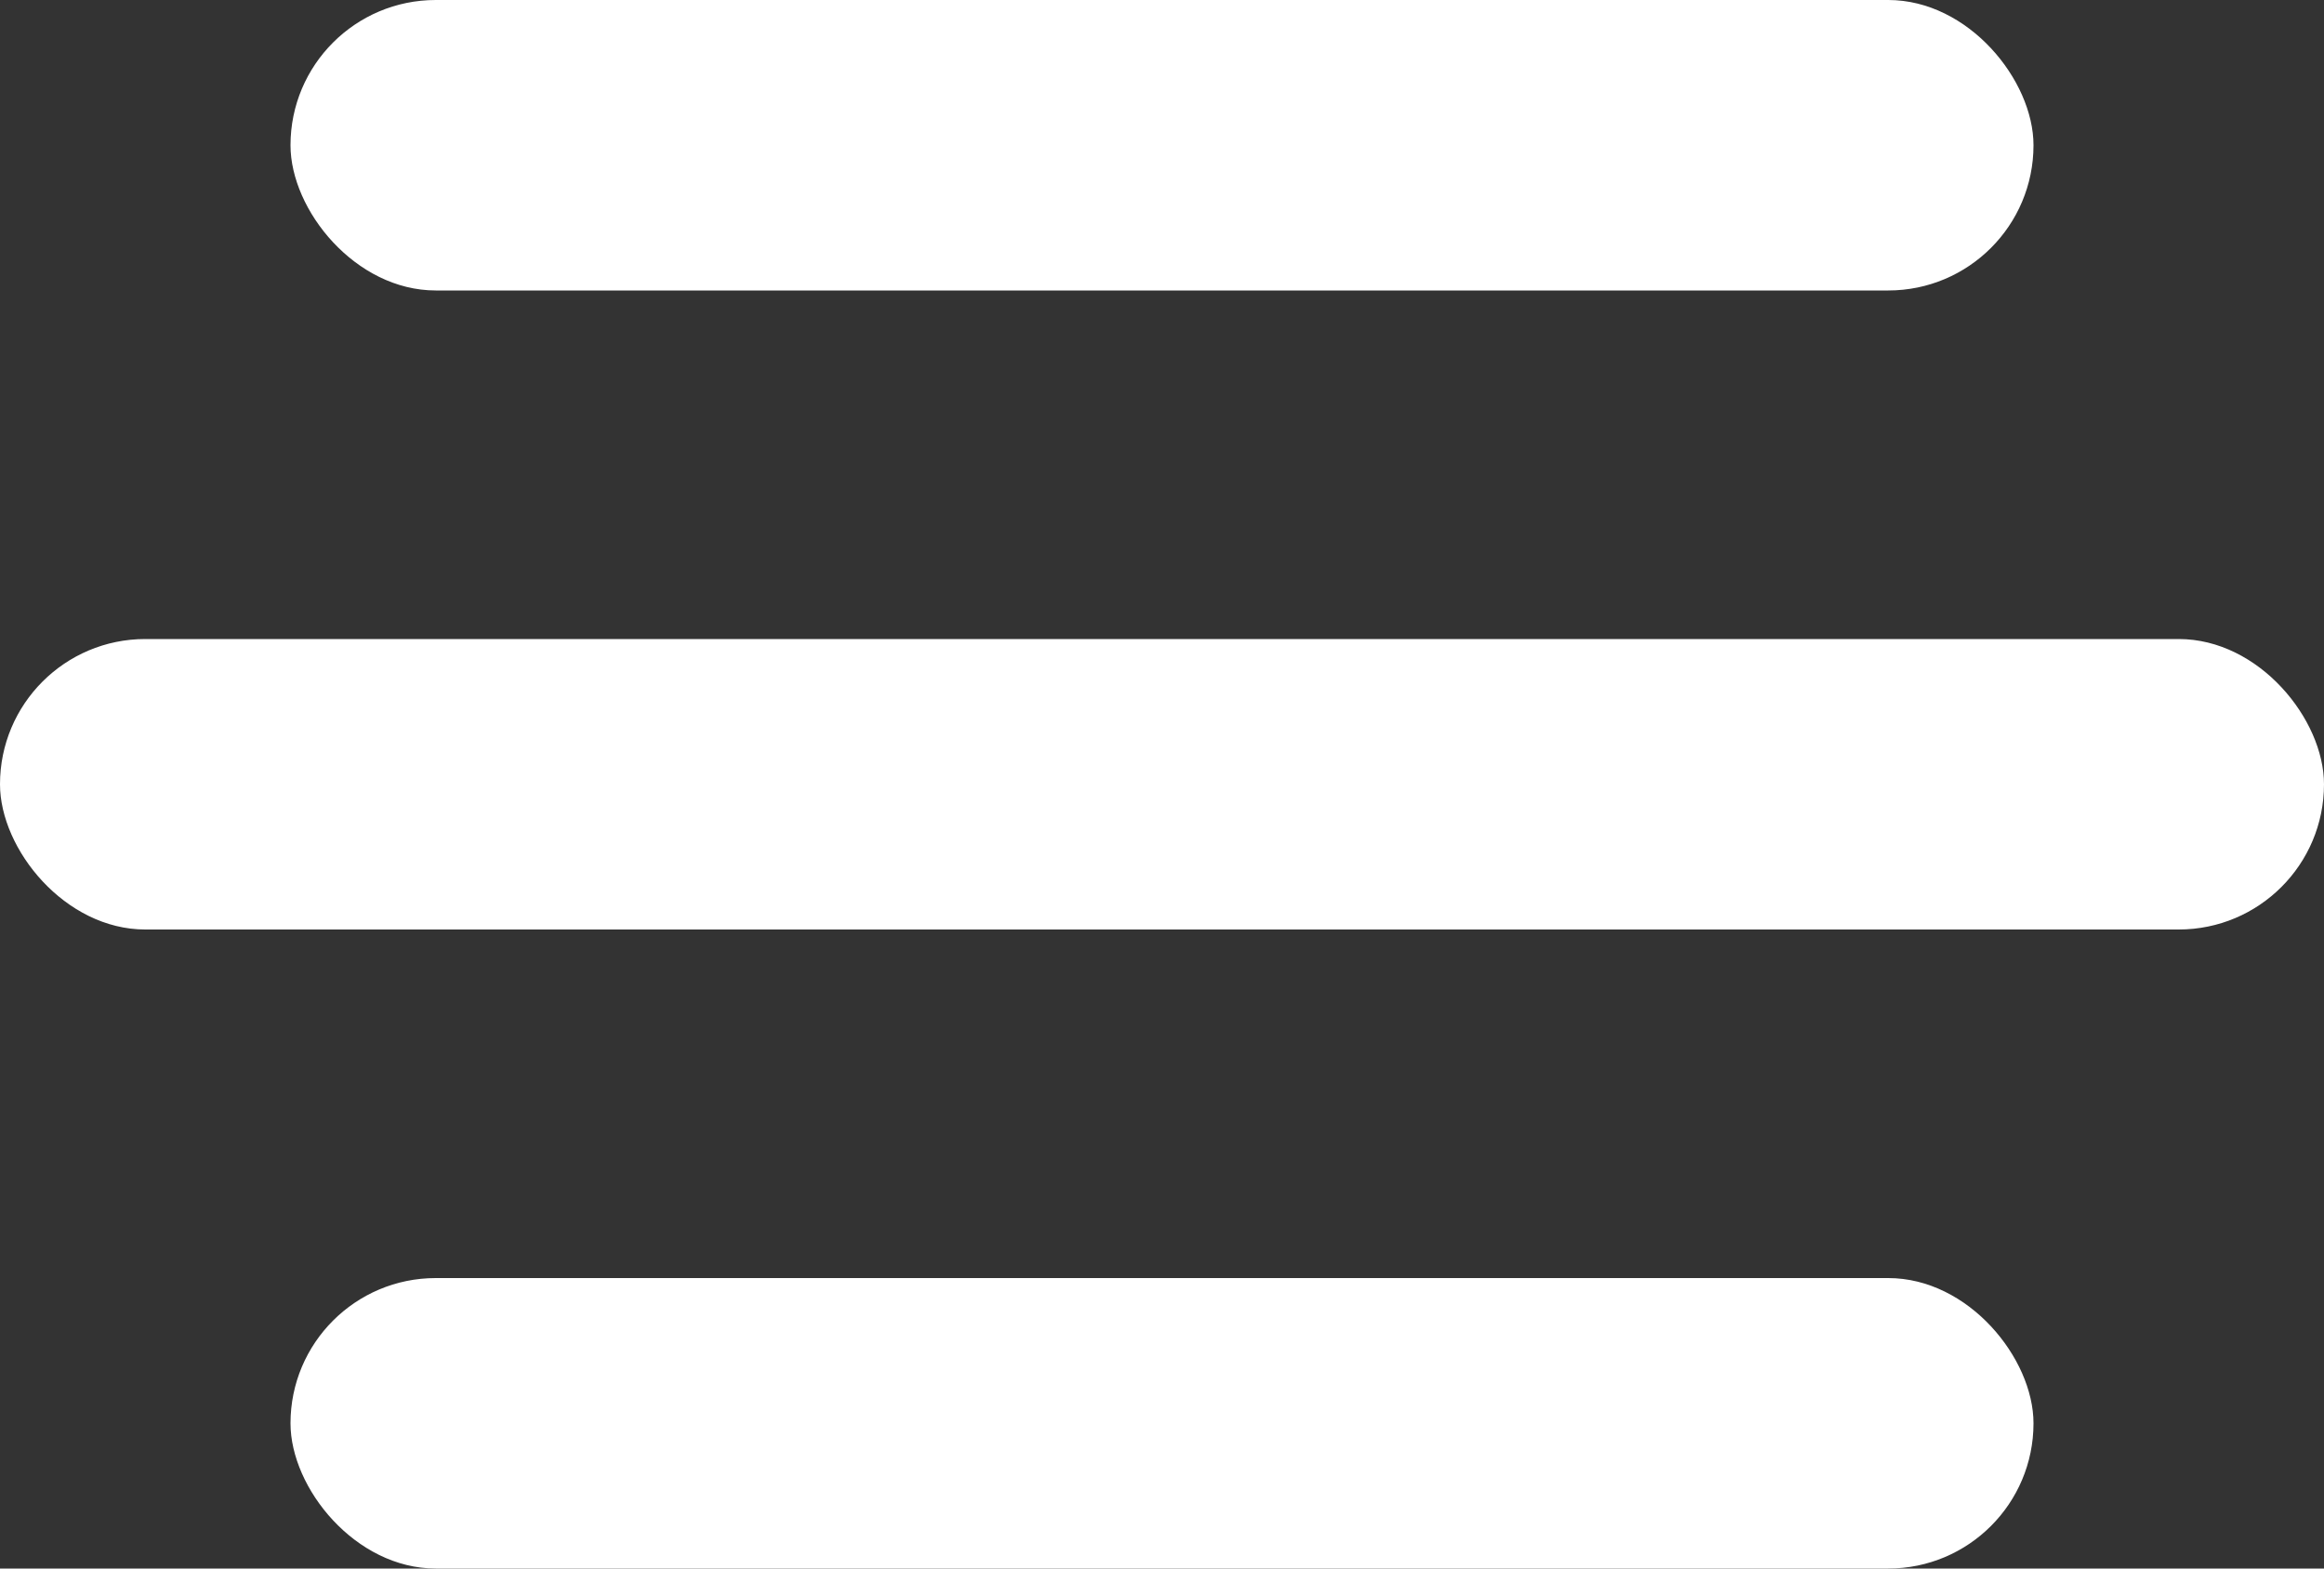 <?xml version="1.0" encoding="UTF-8"?> <svg xmlns="http://www.w3.org/2000/svg" width="40" height="27" viewBox="0 0 40 27" fill="none"><rect x="0" y="0" width="40" height="27" fill="#333333" stroke="none"/><rect x="5" width="30" height="5" rx="2.5" fill="white"></rect><rect y="11" width="40" height="5" rx="2.5" fill="white"></rect><rect x="5" y="22" width="30" height="5" rx="2.5" fill="white"></rect></svg> 